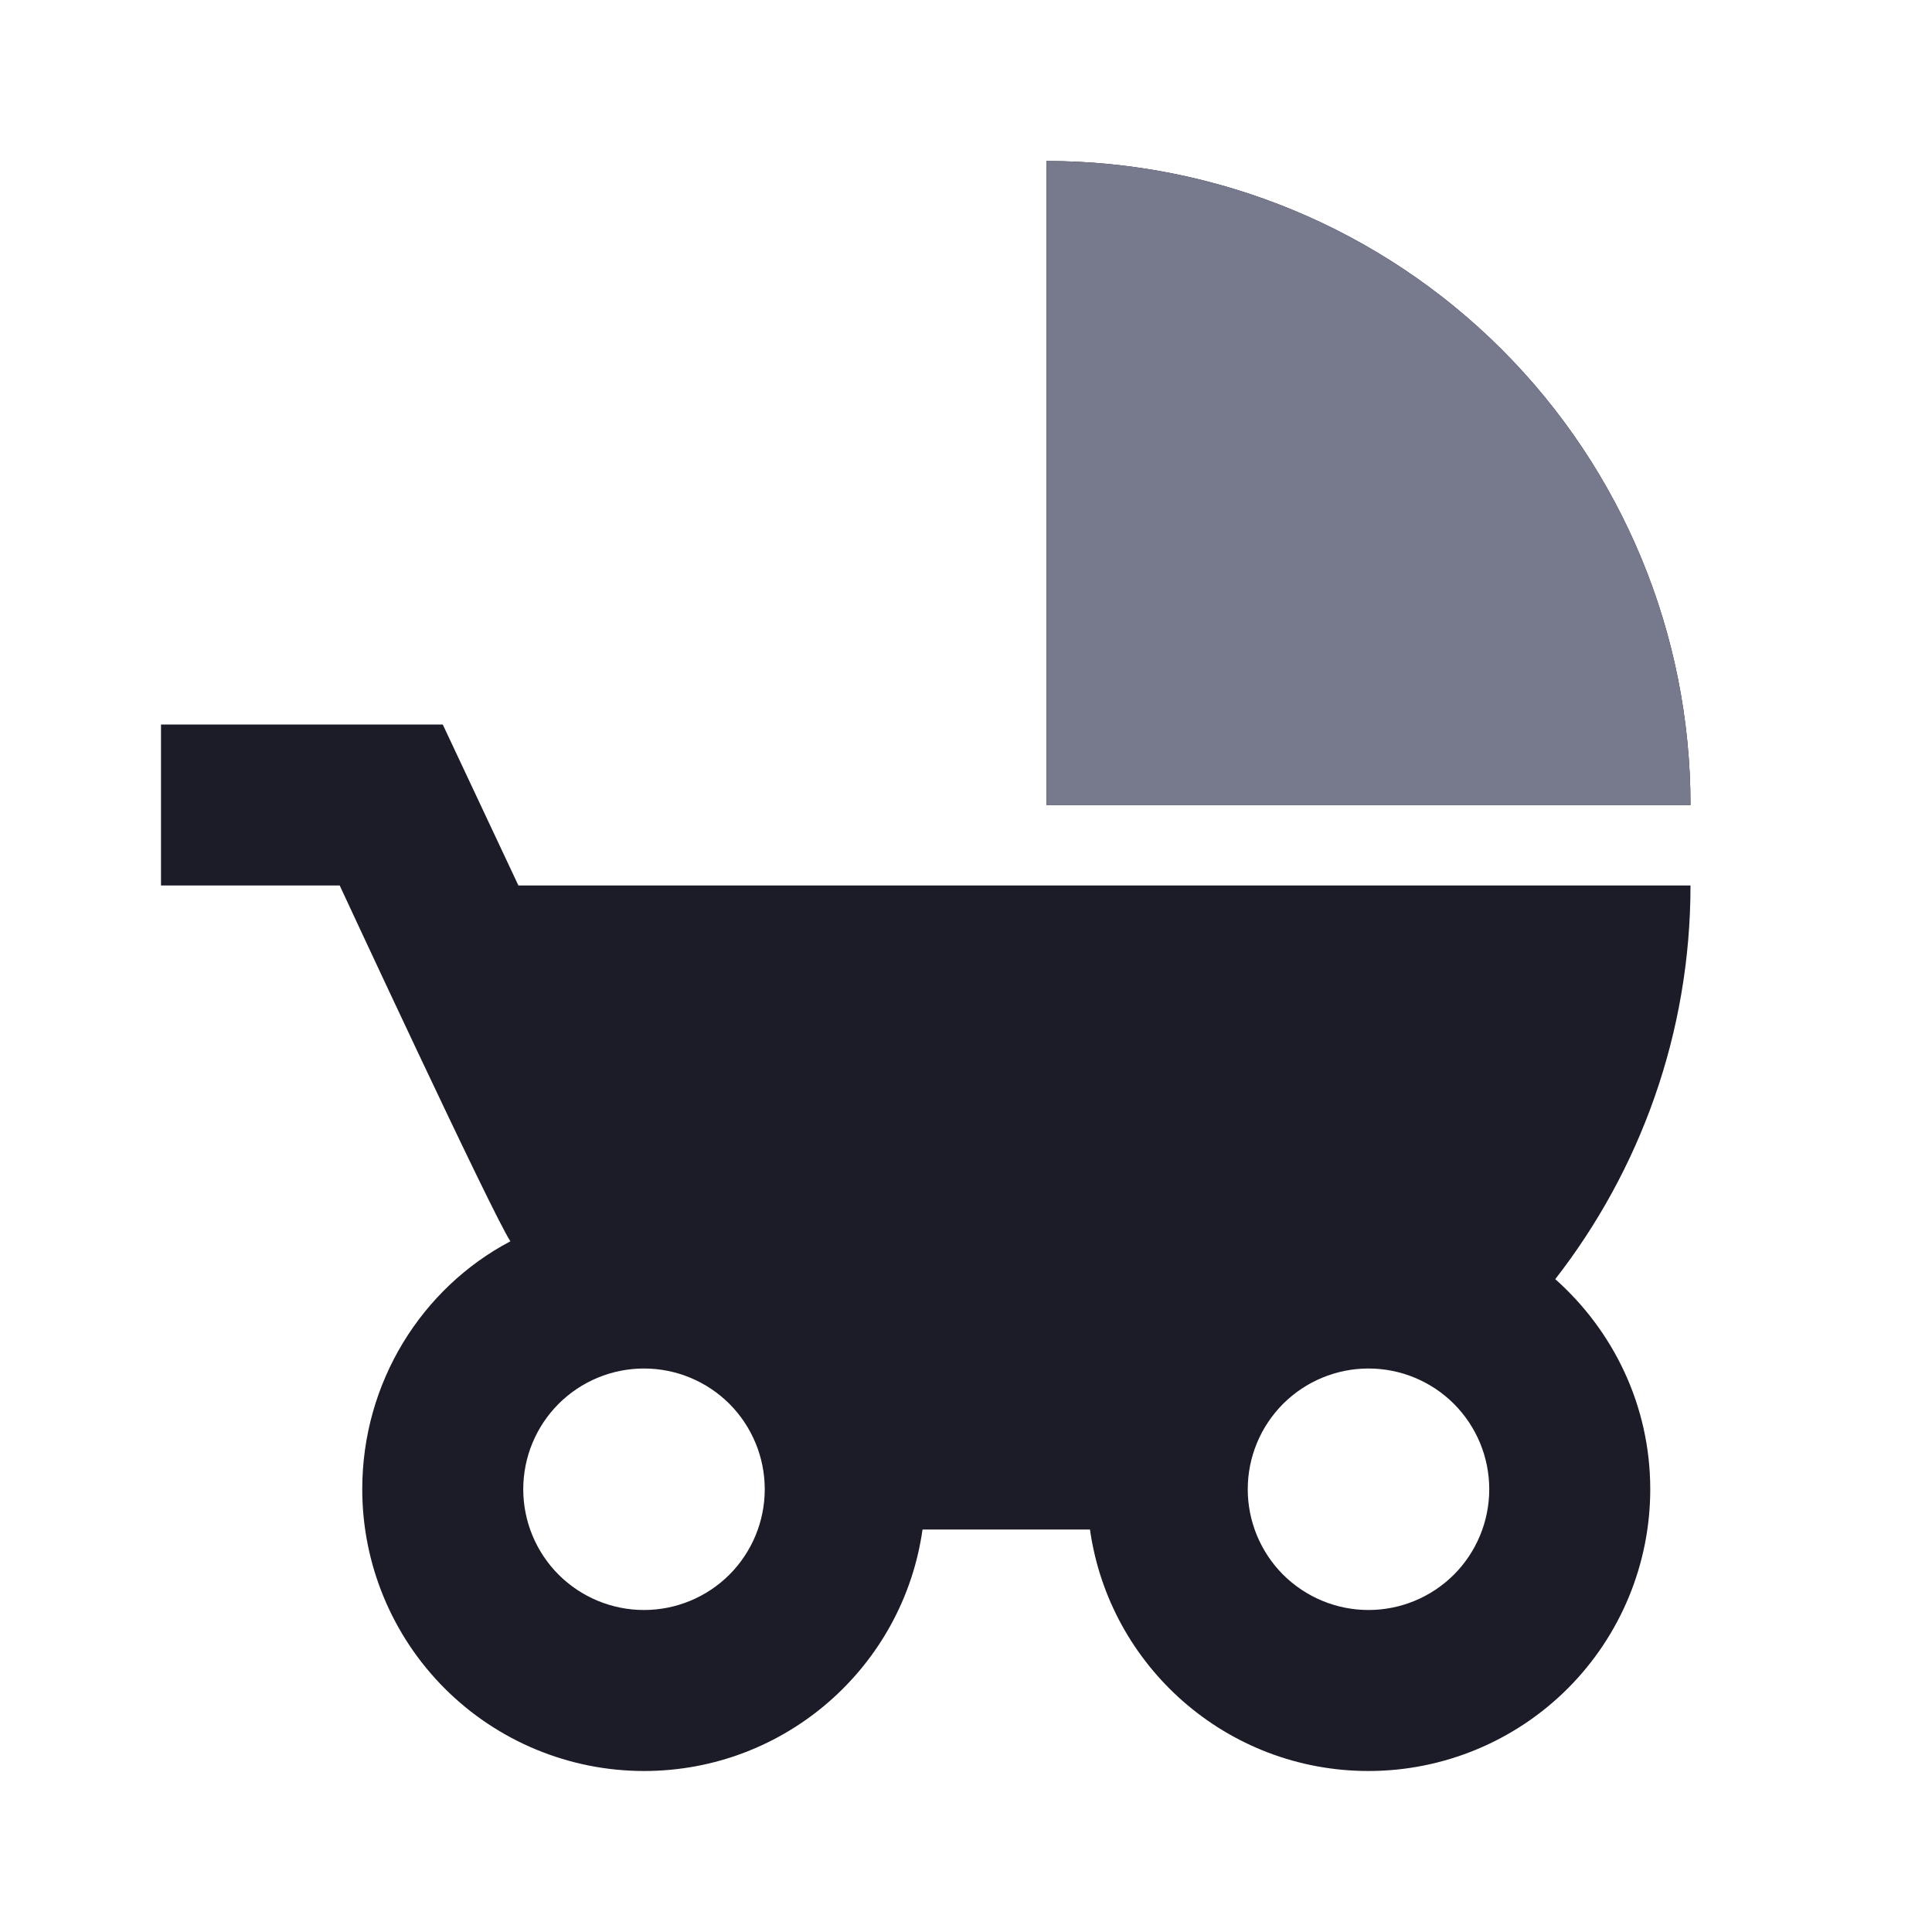 <svg width="24" height="24" viewBox="0 0 24 24" fill="none" xmlns="http://www.w3.org/2000/svg">
<path d="M13 2V10H21C21 7.878 20.157 5.843 18.657 4.343C17.157 2.843 15.122 2 13 2ZM19.32 15.89C20.37 14.54 21 12.84 21 11H6.44L5.5 9H2V11H4.22C4.22 11 6.11 15.07 6.34 15.42C5.24 16 4.5 17.17 4.5 18.5C4.5 19.428 4.869 20.319 5.525 20.975C6.181 21.631 7.072 22 8 22C9.76 22 11.22 20.7 11.46 19H13.54C13.78 20.7 15.24 22 17 22C17.928 22 18.819 21.631 19.475 20.975C20.131 20.319 20.5 19.428 20.5 18.5C20.5 17.46 20.04 16.53 19.32 15.89ZM8 20C7.602 20 7.221 19.842 6.939 19.561C6.658 19.279 6.5 18.898 6.5 18.5C6.5 18.102 6.658 17.721 6.939 17.439C7.221 17.158 7.602 17 8 17C8.398 17 8.779 17.158 9.061 17.439C9.342 17.721 9.5 18.102 9.5 18.5C9.5 18.898 9.342 19.279 9.061 19.561C8.779 19.842 8.398 20 8 20ZM17 20C16.602 20 16.221 19.842 15.939 19.561C15.658 19.279 15.5 18.898 15.5 18.5C15.5 18.102 15.658 17.721 15.939 17.439C16.221 17.158 16.602 17 17 17C17.398 17 17.779 17.158 18.061 17.439C18.342 17.721 18.5 18.102 18.5 18.5C18.5 18.898 18.342 19.279 18.061 19.561C17.779 19.842 17.398 20 17 20Z" fill="#1C1B28"/>
<path d="M13 2V10H21C21 7.878 20.157 5.843 18.657 4.343C17.157 2.843 15.122 2 13 2Z" fill="#77798C"/>
</svg>
